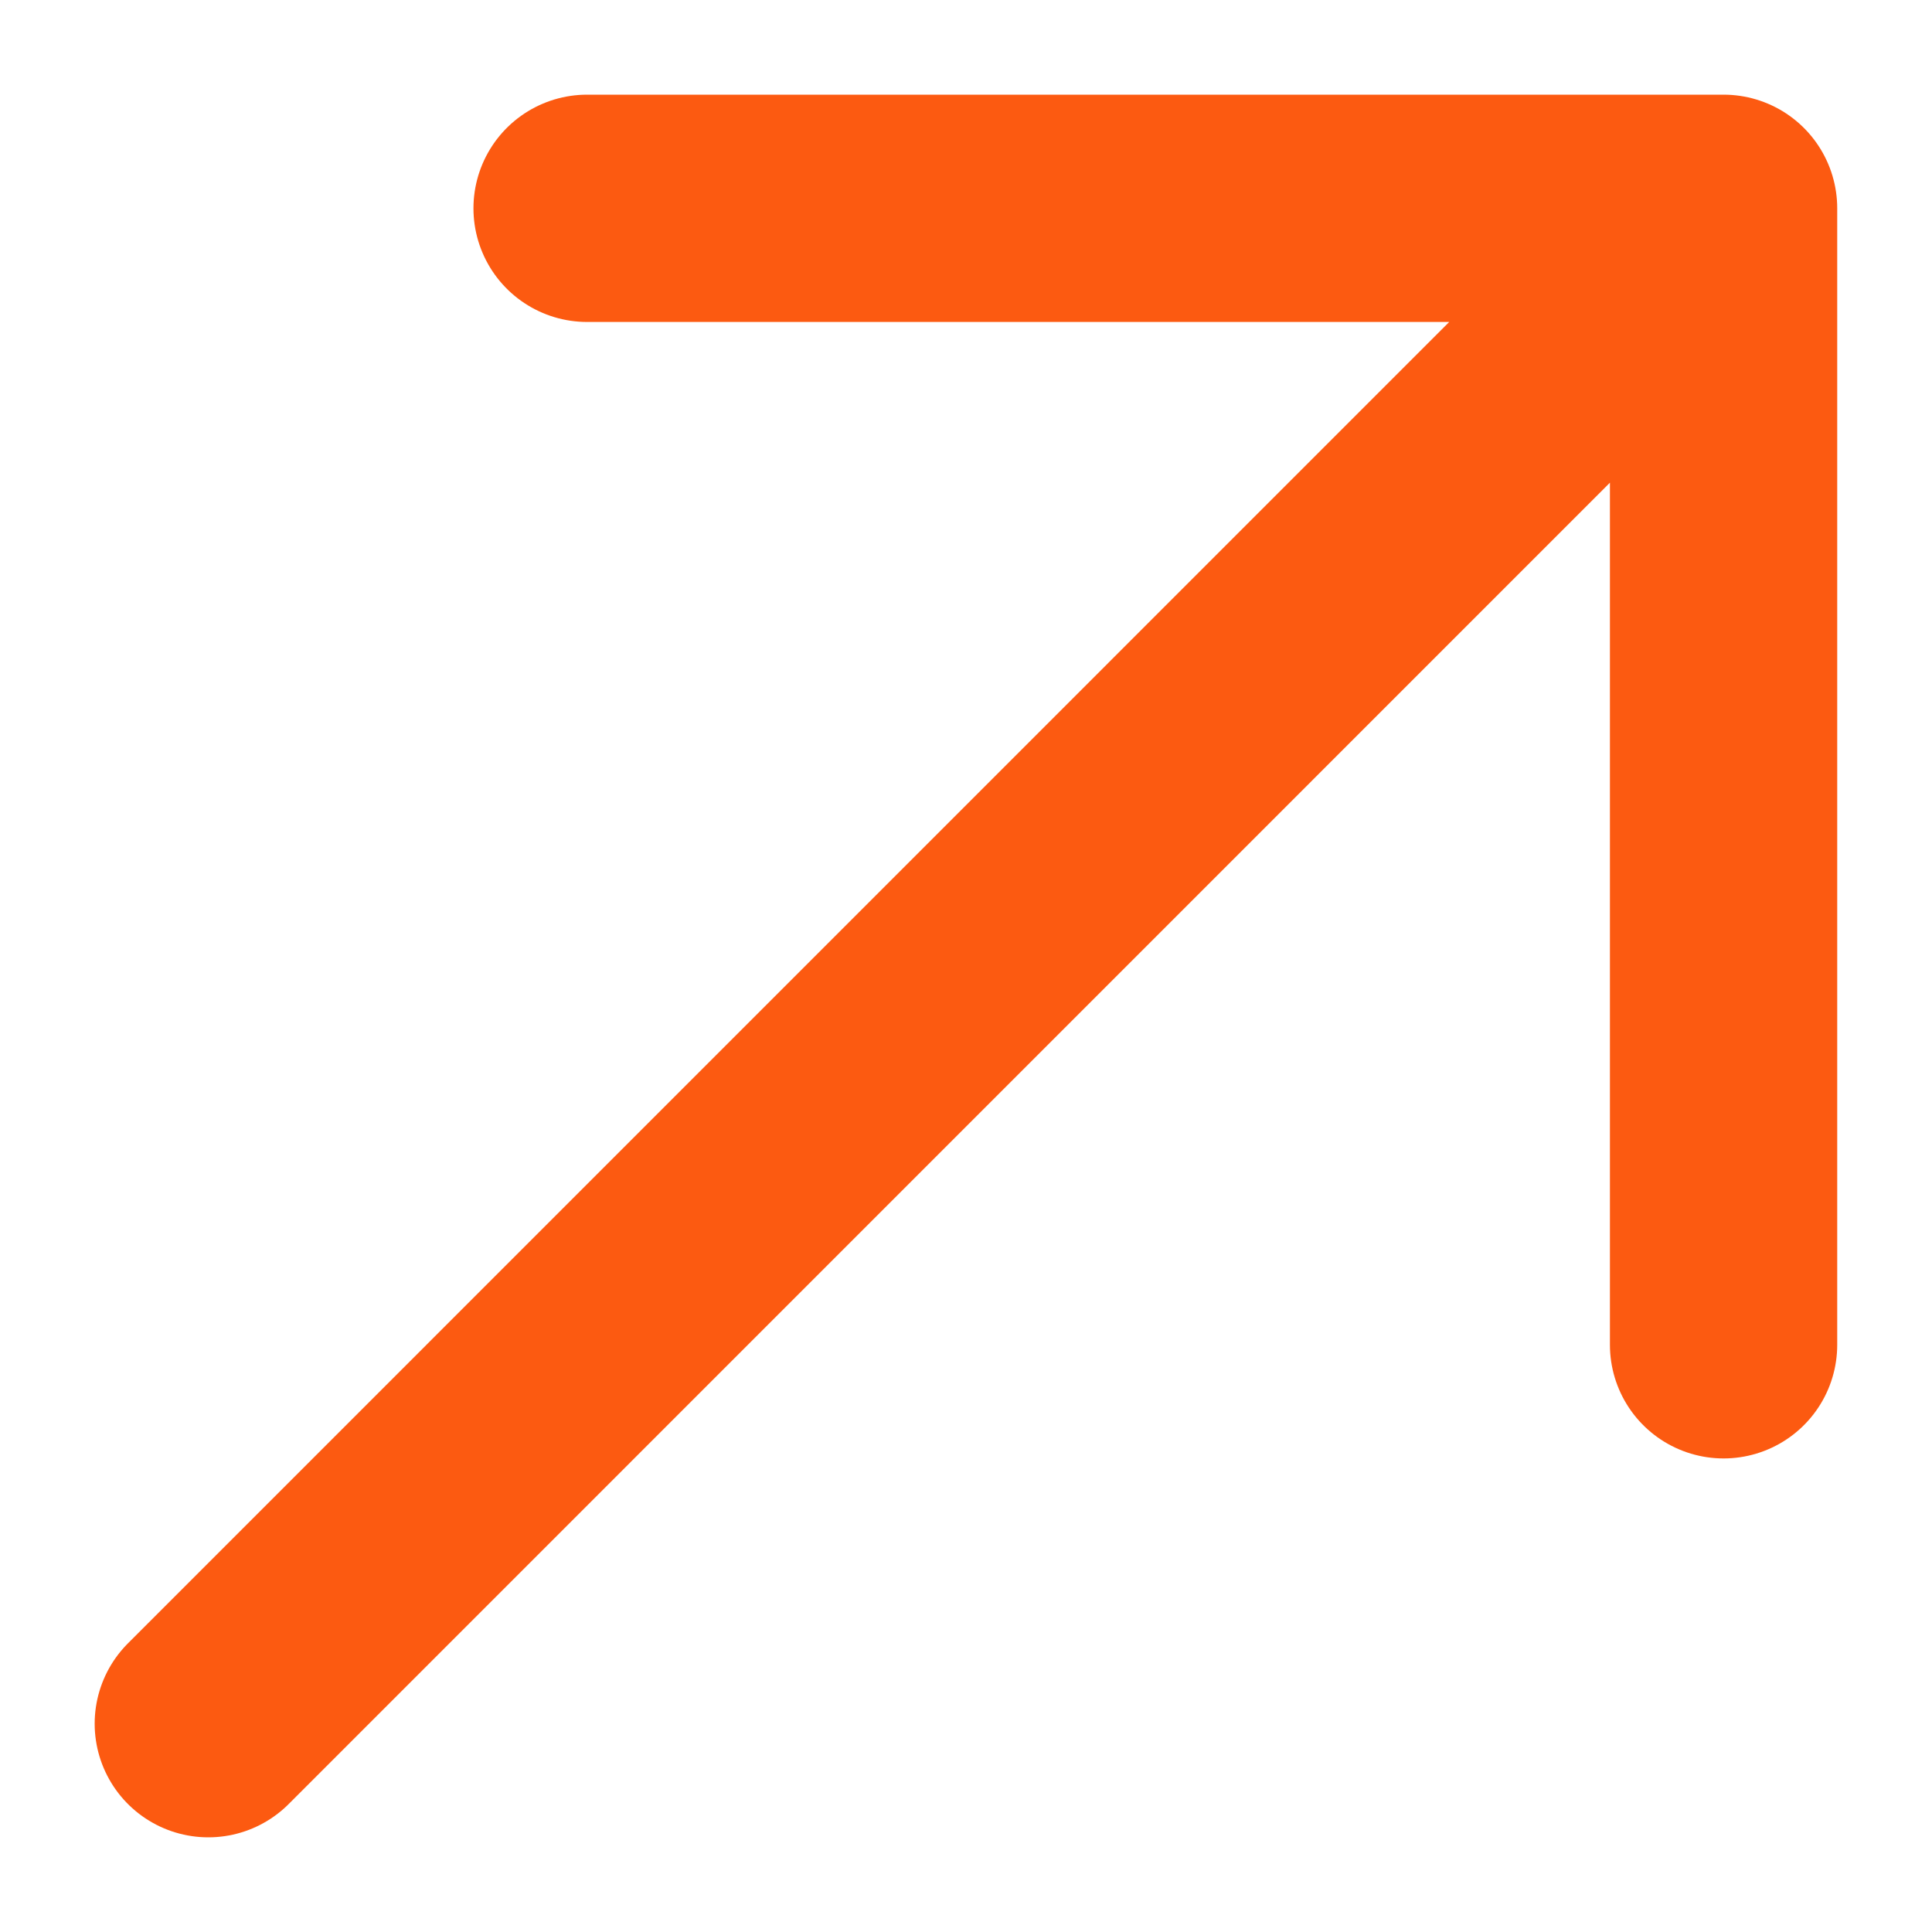 <svg width="17" height="17" viewBox="0 0 17 17" fill="none" xmlns="http://www.w3.org/2000/svg">
<path d="M15.166 1.833L1.833 15.167M15.166 1.833H5.166M15.166 1.833V11.833" stroke="#FC5A11" stroke-width="2" stroke-linecap="round" stroke-linejoin="round"/>
</svg>
